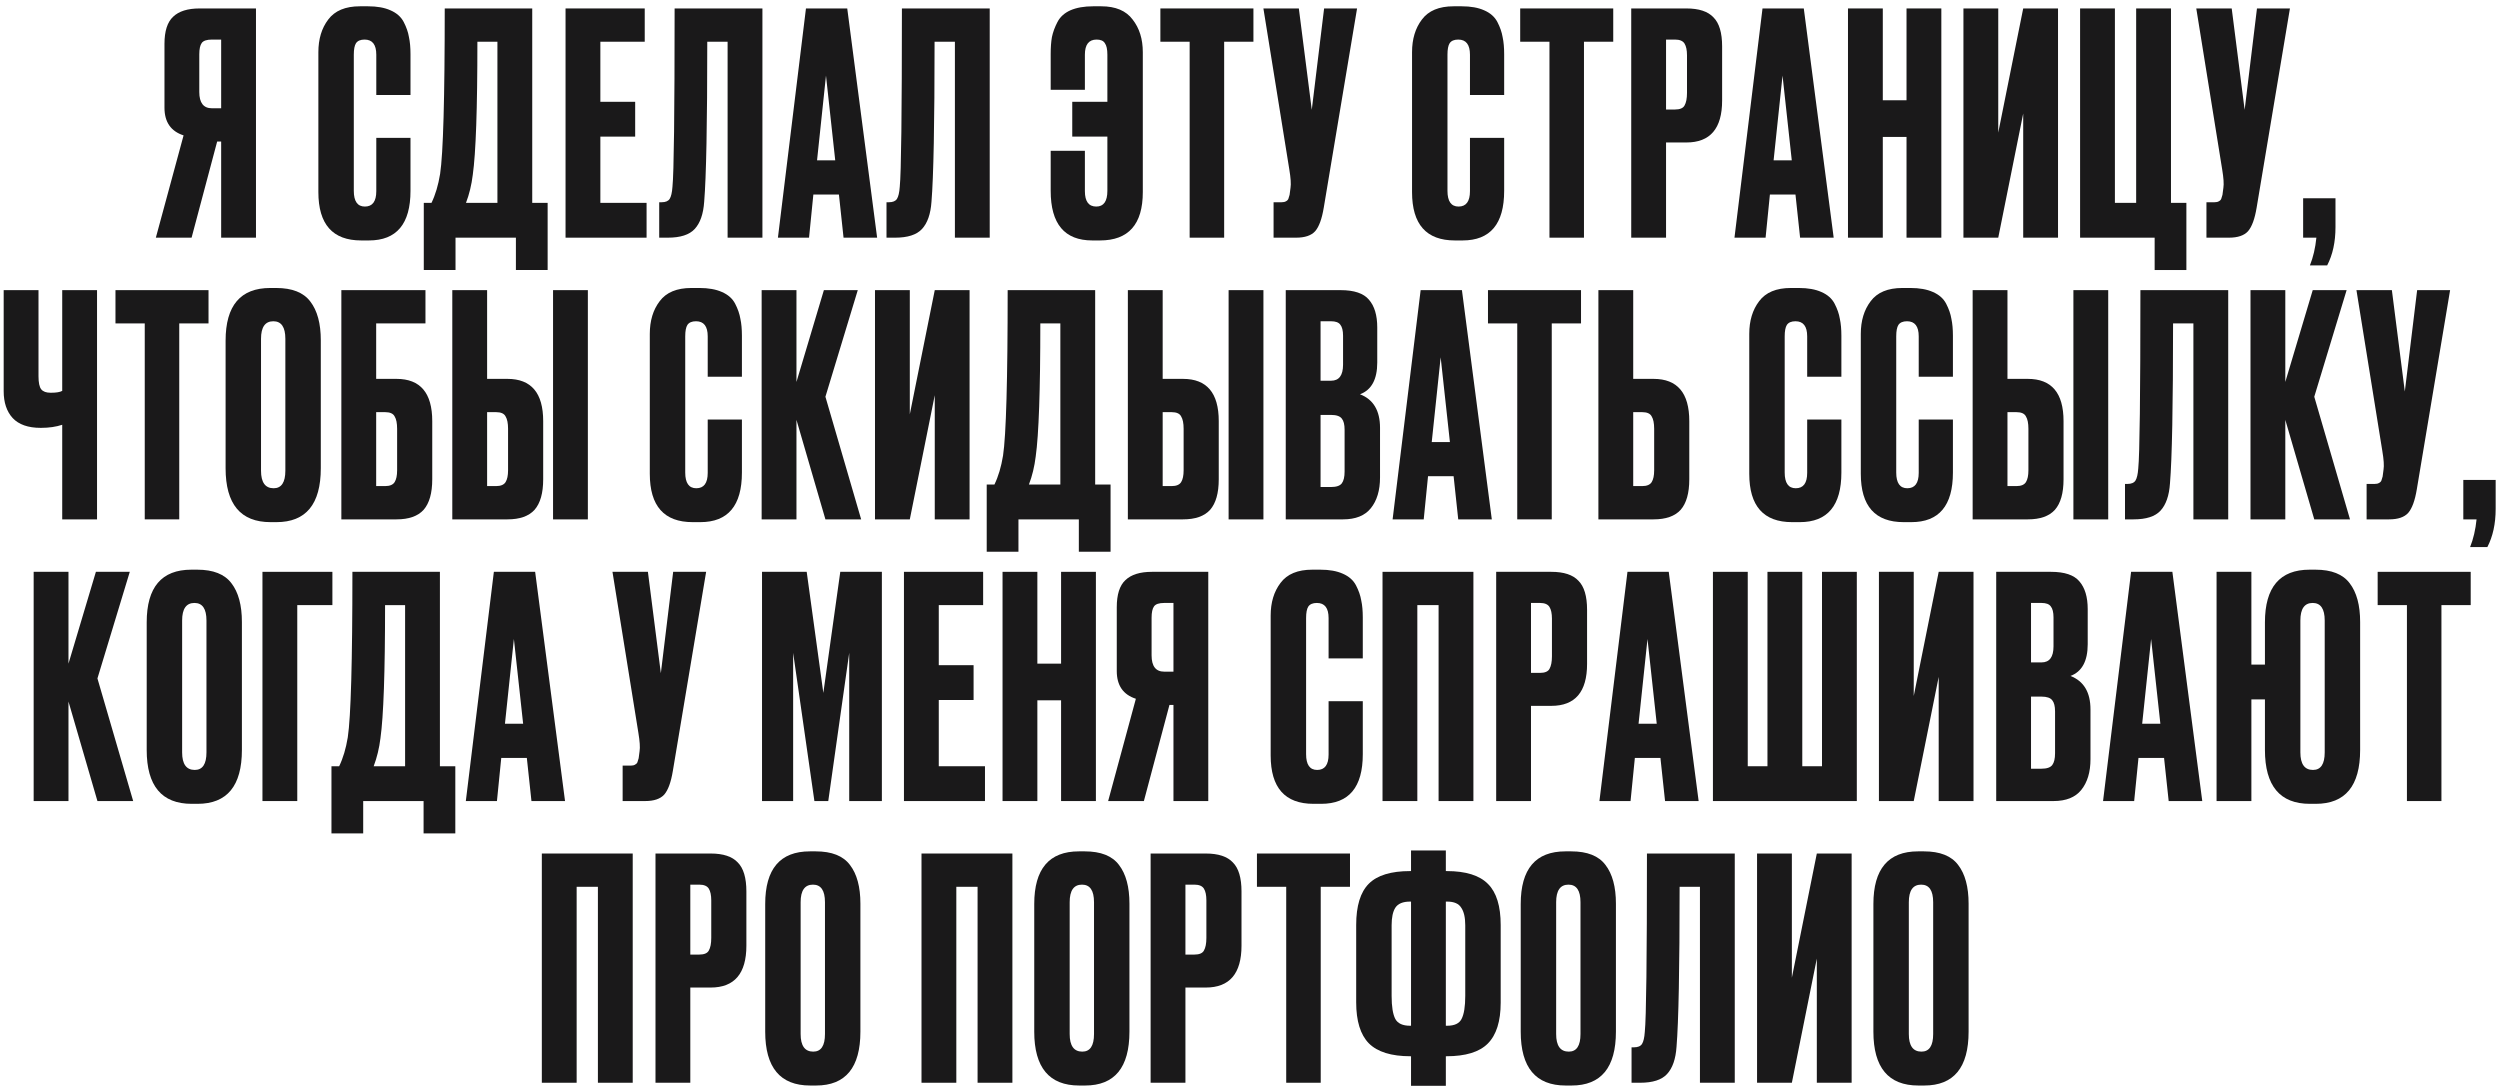 <?xml version="1.0" encoding="UTF-8"?> <svg xmlns="http://www.w3.org/2000/svg" width="284" height="124" viewBox="0 0 284 124" fill="none"> <path d="M25.124 16.08H24.669L21.764 27H17.704L20.854 15.38C19.407 14.913 18.684 13.863 18.684 12.23V4.985C18.684 3.538 19.011 2.512 19.664 1.905C20.317 1.275 21.32 0.96 22.674 0.96H29.079V27H25.124V16.08ZM25.124 12.3V4.495H24.074C23.491 4.495 23.105 4.623 22.919 4.88C22.732 5.137 22.639 5.568 22.639 6.175V10.445C22.639 11.681 23.117 12.3 24.074 12.3H25.124Z" fill="#1A191A"></path> <path d="M42.747 21.715V15.66H46.632V21.68C46.632 25.436 45.057 27.315 41.907 27.315H41.032C37.789 27.315 36.167 25.483 36.167 21.82V5.93C36.167 4.437 36.541 3.2 37.287 2.22C38.034 1.217 39.236 0.715 40.892 0.715H41.802C42.829 0.715 43.681 0.867 44.357 1.17C45.057 1.473 45.559 1.917 45.862 2.5C46.166 3.083 46.364 3.655 46.457 4.215C46.574 4.752 46.632 5.393 46.632 6.14V10.795H42.747V6.21C42.747 5.067 42.304 4.495 41.417 4.495C40.95 4.495 40.624 4.635 40.437 4.915C40.274 5.172 40.192 5.603 40.192 6.21V21.68C40.192 22.87 40.612 23.465 41.452 23.465C42.316 23.465 42.747 22.881 42.747 21.715Z" fill="#1A191A"></path> <path d="M58.607 30.675V27H51.747V30.675H48.142V23.045H49.017C49.461 22.135 49.787 21.038 49.997 19.755C50.347 17.422 50.522 11.156 50.522 0.96H60.462V23.045H62.212V30.675H58.607ZM53.707 19.86C53.567 21.003 53.311 22.065 52.937 23.045H56.507V4.74H54.232C54.232 12.347 54.057 17.387 53.707 19.86Z" fill="#1A191A"></path> <path d="M64.246 0.96H73.241V4.74H68.201V11.565H72.156V15.52H68.201V23.045H73.451V27H64.246V0.96Z" fill="#1A191A"></path> <path d="M82.656 27V4.74H80.346C80.346 14.05 80.229 20.105 79.996 22.905C79.903 24.305 79.541 25.343 78.911 26.02C78.304 26.673 77.289 27 75.866 27H74.886V22.975H75.166C75.609 22.975 75.913 22.846 76.076 22.59C76.239 22.333 76.344 21.878 76.391 21.225C76.554 19.662 76.636 12.906 76.636 0.96H86.611V27H82.656Z" fill="#1A191A"></path> <path d="M95.827 27L95.302 22.1H92.397L91.907 27H88.372L91.557 0.96H96.247L99.642 27H95.827ZM93.832 8.59L92.817 18.215H94.882L93.832 8.59Z" fill="#1A191A"></path> <path d="M108.477 27V4.74H106.167C106.167 14.05 106.05 20.105 105.817 22.905C105.723 24.305 105.362 25.343 104.732 26.02C104.125 26.673 103.11 27 101.687 27H100.707V22.975H100.987C101.43 22.975 101.733 22.846 101.897 22.59C102.06 22.333 102.165 21.878 102.212 21.225C102.375 19.662 102.457 12.906 102.457 0.96H112.432V27H108.477Z" fill="#1A191A"></path> <path d="M129.823 5.93V21.82C129.823 25.483 128.201 27.315 124.958 27.315H124.083C120.933 27.315 119.358 25.436 119.358 21.68V17.13H123.243V21.715C123.243 22.881 123.674 23.465 124.538 23.465C125.378 23.465 125.798 22.87 125.798 21.68V15.52H121.808V11.565H125.798V6.21C125.798 5.603 125.704 5.172 125.518 4.915C125.354 4.635 125.039 4.495 124.573 4.495C123.686 4.495 123.243 5.067 123.243 6.21V10.2H119.358V6.14C119.358 5.393 119.404 4.752 119.498 4.215C119.614 3.655 119.824 3.083 120.128 2.5C120.431 1.917 120.921 1.473 121.598 1.17C122.298 0.867 123.161 0.715 124.188 0.715H125.098C126.731 0.715 127.921 1.217 128.668 2.22C129.438 3.2 129.823 4.437 129.823 5.93Z" fill="#1A191A"></path> <path d="M131.819 0.96H142.389V4.74H139.064V27H135.144V4.74H131.819V0.96Z" fill="#1A191A"></path> <path d="M154.163 0.96L150.383 23.57C150.173 24.853 149.846 25.752 149.403 26.265C148.96 26.755 148.236 27 147.233 27H144.678V22.975H145.588C145.798 22.975 145.961 22.94 146.078 22.87C146.218 22.8 146.311 22.706 146.358 22.59C146.405 22.473 146.451 22.322 146.498 22.135L146.603 21.33C146.673 20.91 146.626 20.21 146.463 19.23L143.523 0.96H147.548L149.018 12.475L150.418 0.96H154.163Z" fill="#1A191A"></path> <path d="M166.988 21.715V15.66H170.873V21.68C170.873 25.436 169.298 27.315 166.148 27.315H165.273C162.029 27.315 160.408 25.483 160.408 21.82V5.93C160.408 4.437 160.781 3.2 161.528 2.22C162.274 1.217 163.476 0.715 165.133 0.715H166.043C167.069 0.715 167.921 0.867 168.598 1.17C169.298 1.473 169.799 1.917 170.103 2.5C170.406 3.083 170.604 3.655 170.698 4.215C170.814 4.752 170.873 5.393 170.873 6.14V10.795H166.988V6.21C166.988 5.067 166.544 4.495 165.658 4.495C165.191 4.495 164.864 4.635 164.678 4.915C164.514 5.172 164.433 5.603 164.433 6.21V21.68C164.433 22.87 164.853 23.465 165.693 23.465C166.556 23.465 166.988 22.881 166.988 21.715Z" fill="#1A191A"></path> <path d="M172.694 0.96H183.264V4.74H179.939V27H176.019V4.74H172.694V0.96Z" fill="#1A191A"></path> <path d="M191.573 16.185H189.263V27H185.308V0.96H191.573C192.996 0.96 194.023 1.298 194.653 1.975C195.306 2.628 195.633 3.725 195.633 5.265V11.425C195.633 14.598 194.28 16.185 191.573 16.185ZM189.263 4.495V12.44H190.278C190.838 12.44 191.2 12.288 191.363 11.985C191.55 11.658 191.643 11.18 191.643 10.55V6.28C191.643 5.697 191.55 5.253 191.363 4.95C191.176 4.647 190.815 4.495 190.278 4.495H189.263Z" fill="#1A191A"></path> <path d="M204.491 27L203.966 22.1H201.061L200.571 27H197.036L200.221 0.96H204.911L208.306 27H204.491ZM202.496 8.59L201.481 18.215H203.546L202.496 8.59Z" fill="#1A191A"></path> <path d="M213.886 15.555V27H209.931V0.96H213.886V11.39H216.581V0.96H220.536V27H216.581V15.555H213.886Z" fill="#1A191A"></path> <path d="M229.836 27V12.895L227.001 27H223.046V0.96H227.001V15.065L229.836 0.96H233.791V27H229.836Z" fill="#1A191A"></path> <path d="M244.768 30.675V27H236.298V0.96H240.253V23.045H242.668V0.96H246.623V23.045H248.373V30.675H244.768Z" fill="#1A191A"></path> <path d="M260.137 0.96L256.357 23.57C256.147 24.853 255.82 25.752 255.377 26.265C254.933 26.755 254.21 27 253.207 27H250.652V22.975H251.562C251.772 22.975 251.935 22.94 252.052 22.87C252.192 22.8 252.285 22.706 252.332 22.59C252.378 22.473 252.425 22.322 252.472 22.135L252.577 21.33C252.647 20.91 252.6 20.21 252.437 19.23L249.497 0.96H253.522L254.992 12.475L256.392 0.96H260.137Z" fill="#1A191A"></path> <path d="M264.366 30.15H262.406C262.78 29.216 263.025 28.166 263.141 27H261.636V22.52H265.311V25.81C265.311 27.49 264.996 28.936 264.366 30.15Z" fill="#1A191A"></path> <path d="M7.068 59V48.255C6.368 48.488 5.563 48.605 4.653 48.605H4.618C3.195 48.605 2.133 48.231 1.433 47.485C0.756 46.738 0.418 45.723 0.418 44.44V32.96H4.373V42.725C4.373 43.471 4.478 43.973 4.688 44.23C4.898 44.486 5.248 44.615 5.738 44.615H5.808C6.391 44.615 6.811 44.545 7.068 44.405V32.96H11.023V59H7.068Z" fill="#1A191A"></path> <path d="M13.118 32.96H23.688V36.74H20.363V59H16.443V36.74H13.118V32.96Z" fill="#1A191A"></path> <path d="M36.443 38.665V53.19C36.443 57.273 34.763 59.315 31.402 59.315H30.738C27.331 59.315 25.628 57.273 25.628 53.19V38.7C25.628 34.71 27.319 32.715 30.703 32.715H31.367C33.188 32.715 34.483 33.228 35.252 34.255C36.046 35.282 36.443 36.752 36.443 38.665ZM32.417 53.47V38.49C32.417 37.16 31.962 36.495 31.052 36.495C30.119 36.495 29.652 37.16 29.652 38.49V53.47C29.652 54.8 30.131 55.465 31.087 55.465C31.974 55.465 32.417 54.8 32.417 53.47Z" fill="#1A191A"></path> <path d="M38.778 59V32.96H48.333V36.74H42.733V43.04H45.043C47.75 43.04 49.103 44.638 49.103 47.835V54.45C49.103 56.013 48.776 57.168 48.123 57.915C47.47 58.638 46.443 59 45.043 59H38.778ZM42.733 55.22H43.748C44.285 55.22 44.646 55.068 44.833 54.765C45.02 54.462 45.113 54.018 45.113 53.435V48.71C45.113 48.08 45.02 47.613 44.833 47.31C44.67 46.983 44.308 46.82 43.748 46.82H42.733V55.22Z" fill="#1A191A"></path> <path d="M55.336 43.04H57.646C60.352 43.04 61.706 44.638 61.706 47.835V54.45C61.706 56.013 61.379 57.168 60.726 57.915C60.072 58.638 59.046 59 57.646 59H51.381V32.96H55.336V43.04ZM55.336 55.22H56.351C56.887 55.22 57.249 55.068 57.436 54.765C57.622 54.462 57.716 54.018 57.716 53.435V48.71C57.716 48.08 57.622 47.613 57.436 47.31C57.272 46.983 56.911 46.82 56.351 46.82H55.336V55.22ZM66.781 32.96V59H62.826V32.96H66.781Z" fill="#1A191A"></path> <path d="M80.397 53.715V47.66H84.282V53.68C84.282 57.437 82.707 59.315 79.557 59.315H78.682C75.439 59.315 73.817 57.483 73.817 53.82V37.93C73.817 36.437 74.19 35.2 74.937 34.22C75.683 33.217 76.885 32.715 78.542 32.715H79.452C80.478 32.715 81.33 32.867 82.007 33.17C82.707 33.473 83.209 33.916 83.512 34.5C83.815 35.083 84.013 35.655 84.107 36.215C84.224 36.752 84.282 37.393 84.282 38.14V42.795H80.397V38.21C80.397 37.066 79.954 36.495 79.067 36.495C78.6 36.495 78.273 36.635 78.087 36.915C77.924 37.172 77.842 37.603 77.842 38.21V53.68C77.842 54.87 78.262 55.465 79.102 55.465C79.965 55.465 80.397 54.882 80.397 53.715Z" fill="#1A191A"></path> <path d="M93.768 59L90.478 47.695V59H86.523V32.96H90.478V43.39L93.593 32.96H97.443L93.768 45.07L97.828 59H93.768Z" fill="#1A191A"></path> <path d="M106.189 59V44.895L103.354 59H99.399V32.96H103.354V47.065L106.189 32.96H110.144V59H106.189Z" fill="#1A191A"></path> <path d="M122.556 62.675V59H115.696V62.675H112.091V55.045H112.966C113.41 54.135 113.736 53.038 113.946 51.755C114.296 49.422 114.471 43.157 114.471 32.96H124.411V55.045H126.161V62.675H122.556ZM117.656 51.86C117.516 53.003 117.26 54.065 116.886 55.045H120.456V36.74H118.181C118.181 44.346 118.006 49.386 117.656 51.86Z" fill="#1A191A"></path> <path d="M132.08 43.04H134.39C137.097 43.04 138.45 44.638 138.45 47.835V54.45C138.45 56.013 138.123 57.168 137.47 57.915C136.817 58.638 135.79 59 134.39 59H128.125V32.96H132.08V43.04ZM132.08 55.22H133.095C133.632 55.22 133.993 55.068 134.18 54.765C134.367 54.462 134.46 54.018 134.46 53.435V48.71C134.46 48.08 134.367 47.613 134.18 47.31C134.017 46.983 133.655 46.82 133.095 46.82H132.08V55.22ZM143.525 32.96V59H139.57V32.96H143.525Z" fill="#1A191A"></path> <path d="M146.061 59V32.96H152.291C153.831 32.96 154.905 33.322 155.511 34.045C156.141 34.768 156.456 35.818 156.456 37.195V41.185C156.456 43.098 155.803 44.3 154.496 44.79C156.013 45.373 156.771 46.645 156.771 48.605V54.24C156.771 55.71 156.421 56.877 155.721 57.74C155.045 58.58 153.995 59 152.571 59H146.061ZM151.206 47.135H150.016V55.325H151.206C151.813 55.325 152.221 55.185 152.431 54.905C152.641 54.625 152.746 54.181 152.746 53.575V48.815C152.746 48.231 152.641 47.812 152.431 47.555C152.221 47.275 151.813 47.135 151.206 47.135ZM151.206 36.495H150.016V43.25H151.206C152.116 43.25 152.571 42.643 152.571 41.43V38.14C152.571 37.556 152.466 37.136 152.256 36.88C152.07 36.623 151.72 36.495 151.206 36.495Z" fill="#1A191A"></path> <path d="M165.655 59L165.13 54.1H162.225L161.735 59H158.2L161.385 32.96H166.075L169.47 59H165.655ZM163.66 40.59L162.645 50.215H164.71L163.66 40.59Z" fill="#1A191A"></path> <path d="M169.034 32.96H179.604V36.74H176.279V59H172.359V36.74H169.034V32.96Z" fill="#1A191A"></path> <path d="M185.533 43.04H187.843C190.55 43.04 191.903 44.638 191.903 47.835V54.45C191.903 56.013 191.576 57.168 190.923 57.915C190.27 58.638 189.243 59 187.843 59H181.578V32.96H185.533V43.04ZM185.533 55.22H186.548C187.085 55.22 187.446 55.068 187.633 54.765C187.82 54.462 187.913 54.018 187.913 53.435V48.71C187.913 48.08 187.82 47.613 187.633 47.31C187.47 46.983 187.108 46.82 186.548 46.82H185.533V55.22Z" fill="#1A191A"></path> <path d="M205.296 53.715V47.66H209.181V53.68C209.181 57.437 207.606 59.315 204.456 59.315H203.581C200.338 59.315 198.716 57.483 198.716 53.82V37.93C198.716 36.437 199.09 35.2 199.836 34.22C200.583 33.217 201.785 32.715 203.441 32.715H204.351C205.378 32.715 206.23 32.867 206.906 33.17C207.606 33.473 208.108 33.916 208.411 34.5C208.715 35.083 208.913 35.655 209.006 36.215C209.123 36.752 209.181 37.393 209.181 38.14V42.795H205.296V38.21C205.296 37.066 204.853 36.495 203.966 36.495C203.5 36.495 203.173 36.635 202.986 36.915C202.823 37.172 202.741 37.603 202.741 38.21V53.68C202.741 54.87 203.161 55.465 204.001 55.465C204.865 55.465 205.296 54.882 205.296 53.715Z" fill="#1A191A"></path> <path d="M217.967 53.715V47.66H221.852V53.68C221.852 57.437 220.277 59.315 217.127 59.315H216.252C213.009 59.315 211.387 57.483 211.387 53.82V37.93C211.387 36.437 211.761 35.2 212.507 34.22C213.254 33.217 214.456 32.715 216.112 32.715H217.022C218.049 32.715 218.901 32.867 219.577 33.17C220.277 33.473 220.779 33.916 221.082 34.5C221.386 35.083 221.584 35.655 221.677 36.215C221.794 36.752 221.852 37.393 221.852 38.14V42.795H217.967V38.21C217.967 37.066 217.524 36.495 216.637 36.495C216.171 36.495 215.844 36.635 215.657 36.915C215.494 37.172 215.412 37.603 215.412 38.21V53.68C215.412 54.87 215.832 55.465 216.672 55.465C217.536 55.465 217.967 54.882 217.967 53.715Z" fill="#1A191A"></path> <path d="M228.048 43.04H230.358C233.065 43.04 234.418 44.638 234.418 47.835V54.45C234.418 56.013 234.092 57.168 233.438 57.915C232.785 58.638 231.758 59 230.358 59H224.093V32.96H228.048V43.04ZM228.048 55.22H229.063C229.6 55.22 229.962 55.068 230.148 54.765C230.335 54.462 230.428 54.018 230.428 53.435V48.71C230.428 48.08 230.335 47.613 230.148 47.31C229.985 46.983 229.623 46.82 229.063 46.82H228.048V55.22ZM239.493 32.96V59H235.538V32.96H239.493Z" fill="#1A191A"></path> <path d="M249.17 59V36.74H246.86C246.86 46.05 246.743 52.105 246.51 54.905C246.416 56.305 246.055 57.343 245.425 58.02C244.818 58.673 243.803 59 242.38 59H241.4V54.975H241.68C242.123 54.975 242.426 54.846 242.59 54.59C242.753 54.333 242.858 53.878 242.905 53.225C243.068 51.661 243.15 44.907 243.15 32.96H253.125V59H249.17Z" fill="#1A191A"></path> <path d="M262.901 59L259.611 47.695V59H255.656V32.96H259.611V43.39L262.726 32.96H266.576L262.901 45.07L266.961 59H262.901Z" fill="#1A191A"></path> <path d="M278.332 32.96L274.552 55.57C274.342 56.853 274.016 57.752 273.572 58.265C273.129 58.755 272.406 59 271.402 59H268.847V54.975H269.757C269.967 54.975 270.131 54.94 270.247 54.87C270.387 54.8 270.481 54.706 270.527 54.59C270.574 54.473 270.621 54.322 270.667 54.135L270.772 53.33C270.842 52.91 270.796 52.21 270.632 51.23L267.692 32.96H271.717L273.187 44.475L274.587 32.96H278.332Z" fill="#1A191A"></path> <path d="M282.562 62.15H280.602C280.976 61.217 281.221 60.166 281.337 59H279.832V54.52H283.507V57.81C283.507 59.49 283.192 60.937 282.562 62.15Z" fill="#1A191A"></path> <path d="M11.069 91L7.779 79.695V91H3.824V64.96H7.779V75.39L10.894 64.96H14.744L11.069 77.07L15.129 91H11.069Z" fill="#1A191A"></path> <path d="M27.48 70.665V85.19C27.48 89.273 25.8 91.315 22.44 91.315H21.775C18.368 91.315 16.665 89.273 16.665 85.19V70.7C16.665 66.71 18.357 64.715 21.74 64.715H22.405C24.225 64.715 25.52 65.228 26.29 66.255C27.083 67.281 27.48 68.751 27.48 70.665ZM23.455 85.47V70.49C23.455 69.16 23 68.495 22.09 68.495C21.157 68.495 20.69 69.16 20.69 70.49V85.47C20.69 86.8 21.168 87.465 22.125 87.465C23.012 87.465 23.455 86.8 23.455 85.47Z" fill="#1A191A"></path> <path d="M29.815 91V64.96H37.76V68.74H33.77V91H29.815Z" fill="#1A191A"></path> <path d="M48.119 94.675V91H41.259V94.675H37.654V87.045H38.529C38.972 86.135 39.299 85.038 39.509 83.755C39.859 81.421 40.034 75.156 40.034 64.96H49.974V87.045H51.724V94.675H48.119ZM43.219 83.86C43.079 85.003 42.822 86.065 42.449 87.045H46.019V68.74H43.744C43.744 76.347 43.569 81.386 43.219 83.86Z" fill="#1A191A"></path> <path d="M60.373 91L59.848 86.1H56.943L56.453 91H52.918L56.103 64.96H60.793L64.188 91H60.373ZM58.378 72.59L57.363 82.215H59.428L58.378 72.59Z" fill="#1A191A"></path> <path d="M80.217 64.96L76.437 87.57C76.227 88.853 75.9 89.751 75.457 90.265C75.013 90.755 74.29 91 73.287 91H70.732V86.975H71.642C71.852 86.975 72.015 86.94 72.132 86.87C72.272 86.8 72.365 86.707 72.412 86.59C72.458 86.473 72.505 86.322 72.552 86.135L72.657 85.33C72.727 84.91 72.68 84.21 72.517 83.23L69.577 64.96H73.602L75.072 76.475L76.472 64.96H80.217Z" fill="#1A191A"></path> <path d="M86.566 91V64.96H91.641L93.531 78.715L95.456 64.96H100.181V91H96.471V74.165L94.091 91H92.516L90.101 74.165V91H86.566Z" fill="#1A191A"></path> <path d="M102.689 64.96H111.684V68.74H106.644V75.565H110.599V79.52H106.644V87.045H111.894V91H102.689V64.96Z" fill="#1A191A"></path> <path d="M117.844 79.555V91H113.889V64.96H117.844V75.39H120.539V64.96H124.494V91H120.539V79.555H117.844Z" fill="#1A191A"></path> <path d="M133.305 80.08H132.85L129.945 91H125.885L129.035 79.38C127.588 78.913 126.865 77.863 126.865 76.23V68.985C126.865 67.538 127.191 66.511 127.845 65.905C128.498 65.275 129.501 64.96 130.855 64.96H137.26V91H133.305V80.08ZM133.305 76.3V68.495H132.255C131.671 68.495 131.286 68.623 131.1 68.88C130.913 69.136 130.82 69.568 130.82 70.175V74.445C130.82 75.681 131.298 76.3 132.255 76.3H133.305Z" fill="#1A191A"></path> <path d="M150.928 85.715V79.66H154.813V85.68C154.813 89.436 153.238 91.315 150.088 91.315H149.213C145.97 91.315 144.348 89.483 144.348 85.82V69.93C144.348 68.436 144.721 67.2 145.468 66.22C146.215 65.216 147.416 64.715 149.073 64.715H149.983C151.01 64.715 151.861 64.867 152.538 65.17C153.238 65.473 153.74 65.916 154.043 66.5C154.346 67.083 154.545 67.655 154.638 68.215C154.755 68.751 154.813 69.393 154.813 70.14V74.795H150.928V70.21C150.928 69.067 150.485 68.495 149.598 68.495C149.131 68.495 148.805 68.635 148.618 68.915C148.455 69.171 148.373 69.603 148.373 70.21V85.68C148.373 86.87 148.793 87.465 149.633 87.465C150.496 87.465 150.928 86.882 150.928 85.715Z" fill="#1A191A"></path> <path d="M157.054 91V64.96H167.379V91H163.424V68.74H161.009V91H157.054Z" fill="#1A191A"></path> <path d="M176.231 80.185H173.921V91H169.966V64.96H176.231C177.654 64.96 178.681 65.298 179.311 65.975C179.964 66.628 180.291 67.725 180.291 69.265V75.425C180.291 78.598 178.938 80.185 176.231 80.185ZM173.921 68.495V76.44H174.936C175.496 76.44 175.858 76.288 176.021 75.985C176.208 75.658 176.301 75.18 176.301 74.55V70.28C176.301 69.697 176.208 69.253 176.021 68.95C175.834 68.647 175.473 68.495 174.936 68.495H173.921Z" fill="#1A191A"></path> <path d="M189.15 91L188.625 86.1H185.72L185.23 91H181.695L184.88 64.96H189.57L192.965 91H189.15ZM187.155 72.59L186.14 82.215H188.205L187.155 72.59Z" fill="#1A191A"></path> <path d="M194.589 91V64.96H198.544V87.045H200.784V64.96H204.739V87.045H206.979V64.96H210.934V91H194.589Z" fill="#1A191A"></path> <path d="M220.236 91V76.895L217.401 91H213.446V64.96H217.401V79.065L220.236 64.96H224.191V91H220.236Z" fill="#1A191A"></path> <path d="M226.769 91V64.96H232.999C234.539 64.96 235.612 65.322 236.219 66.045C236.849 66.768 237.164 67.818 237.164 69.195V73.185C237.164 75.098 236.51 76.3 235.204 76.79C236.72 77.373 237.479 78.645 237.479 80.605V86.24C237.479 87.71 237.129 88.876 236.429 89.74C235.752 90.58 234.702 91 233.279 91H226.769ZM231.914 79.135H230.724V87.325H231.914C232.52 87.325 232.929 87.185 233.139 86.905C233.349 86.625 233.454 86.181 233.454 85.575V80.815C233.454 80.231 233.349 79.811 233.139 79.555C232.929 79.275 232.52 79.135 231.914 79.135ZM231.914 68.495H230.724V75.25H231.914C232.824 75.25 233.279 74.643 233.279 73.43V70.14C233.279 69.556 233.174 69.136 232.964 68.88C232.777 68.623 232.427 68.495 231.914 68.495Z" fill="#1A191A"></path> <path d="M246.362 91L245.837 86.1H242.932L242.442 91H238.907L242.092 64.96H246.782L250.177 91H246.362ZM244.367 72.59L243.352 82.215H245.417L244.367 72.59Z" fill="#1A191A"></path> <path d="M268.112 70.665V85.19C268.112 89.273 266.432 91.315 263.072 91.315H262.406C259 91.315 257.297 89.273 257.297 85.19V79.45H255.757V91H251.802V64.96H255.757V75.495H257.297V70.7C257.297 66.71 258.988 64.715 262.372 64.715H263.036C264.856 64.715 266.152 65.228 266.922 66.255C267.715 67.281 268.112 68.751 268.112 70.665ZM264.087 85.47V70.49C264.087 69.16 263.631 68.495 262.721 68.495C261.788 68.495 261.322 69.16 261.322 70.49V85.47C261.322 86.8 261.8 87.465 262.757 87.465C263.643 87.465 264.087 86.8 264.087 85.47Z" fill="#1A191A"></path> <path d="M270.102 64.96H280.672V68.74H277.347V91H273.427V68.74H270.102V64.96Z" fill="#1A191A"></path> <path d="M61.552 123V96.96H71.877V123H67.922V100.74H65.507V123H61.552Z" fill="#1A191A"></path> <path d="M80.729 112.185H78.419V123H74.464V96.96H80.729C82.152 96.96 83.179 97.298 83.809 97.975C84.462 98.628 84.789 99.725 84.789 101.265V107.425C84.789 110.598 83.436 112.185 80.729 112.185ZM78.419 100.495V108.44H79.434C79.994 108.44 80.356 108.288 80.519 107.985C80.706 107.658 80.799 107.18 80.799 106.55V102.28C80.799 101.697 80.706 101.253 80.519 100.95C80.332 100.647 79.971 100.495 79.434 100.495H78.419Z" fill="#1A191A"></path> <path d="M97.742 102.665V117.19C97.742 121.273 96.062 123.315 92.702 123.315H92.037C88.631 123.315 86.927 121.273 86.927 117.19V102.7C86.927 98.71 88.619 96.715 92.002 96.715H92.667C94.487 96.715 95.782 97.228 96.552 98.255C97.346 99.281 97.742 100.752 97.742 102.665ZM93.717 117.47V102.49C93.717 101.16 93.262 100.495 92.352 100.495C91.419 100.495 90.952 101.16 90.952 102.49V117.47C90.952 118.8 91.431 119.465 92.387 119.465C93.274 119.465 93.717 118.8 93.717 117.47Z" fill="#1A191A"></path> <path d="M104.683 123V96.96H115.008V123H111.053V100.74H108.638V123H104.683Z" fill="#1A191A"></path> <path d="M128.305 102.665V117.19C128.305 121.273 126.625 123.315 123.265 123.315H122.6C119.193 123.315 117.49 121.273 117.49 117.19V102.7C117.49 98.71 119.181 96.715 122.565 96.715H123.23C125.05 96.715 126.345 97.228 127.115 98.255C127.908 99.281 128.305 100.752 128.305 102.665ZM124.28 117.47V102.49C124.28 101.16 123.825 100.495 122.915 100.495C121.981 100.495 121.515 101.16 121.515 102.49V117.47C121.515 118.8 121.993 119.465 122.95 119.465C123.836 119.465 124.28 118.8 124.28 117.47Z" fill="#1A191A"></path> <path d="M136.975 112.185H134.665V123H130.71V96.96H136.975C138.398 96.96 139.425 97.298 140.055 97.975C140.708 98.628 141.035 99.725 141.035 101.265V107.425C141.035 110.598 139.682 112.185 136.975 112.185ZM134.665 100.495V108.44H135.68C136.24 108.44 136.602 108.288 136.765 107.985C136.952 107.658 137.045 107.18 137.045 106.55V102.28C137.045 101.697 136.952 101.253 136.765 100.95C136.578 100.647 136.217 100.495 135.68 100.495H134.665Z" fill="#1A191A"></path> <path d="M142.789 96.96H153.359V100.74H150.034V123H146.114V100.74H142.789V96.96Z" fill="#1A191A"></path> <path d="M160.293 96.61H164.248V98.955H164.353C166.523 98.955 168.087 99.445 169.043 100.425C170 101.382 170.478 102.933 170.478 105.08V113.9C170.478 116.023 169.988 117.575 169.008 118.555C168.052 119.512 166.488 119.99 164.318 119.99H164.248V123.35H160.293V119.99H160.223C158.053 119.99 156.478 119.5 155.498 118.52C154.542 117.54 154.063 115.988 154.063 113.865V105.08C154.063 102.91 154.542 101.347 155.498 100.39C156.455 99.433 158.018 98.955 160.188 98.955H160.293V96.61ZM160.293 102.42H160.188C159.372 102.42 158.812 102.653 158.508 103.12C158.228 103.563 158.088 104.228 158.088 105.115V113.13C158.088 114.343 158.228 115.218 158.508 115.755C158.788 116.268 159.348 116.525 160.188 116.525H160.293V102.42ZM164.248 102.42V116.525H164.388C165.228 116.525 165.777 116.268 166.033 115.755C166.313 115.218 166.453 114.343 166.453 113.13V105.115C166.453 104.228 166.302 103.563 165.998 103.12C165.718 102.653 165.182 102.42 164.388 102.42H164.248Z" fill="#1A191A"></path> <path d="M183.569 102.665V117.19C183.569 121.273 181.889 123.315 178.529 123.315H177.864C174.457 123.315 172.754 121.273 172.754 117.19V102.7C172.754 98.71 174.446 96.715 177.829 96.715H178.494C180.314 96.715 181.609 97.228 182.379 98.255C183.172 99.281 183.569 100.752 183.569 102.665ZM179.544 117.47V102.49C179.544 101.16 179.089 100.495 178.179 100.495C177.246 100.495 176.779 101.16 176.779 102.49V117.47C176.779 118.8 177.257 119.465 178.214 119.465C179.101 119.465 179.544 118.8 179.544 117.47Z" fill="#1A191A"></path> <path d="M193.114 123V100.74H190.804C190.804 110.05 190.688 116.105 190.454 118.905C190.361 120.305 189.999 121.343 189.369 122.02C188.763 122.673 187.748 123 186.324 123H185.344V118.975H185.624C186.068 118.975 186.371 118.847 186.534 118.59C186.698 118.333 186.803 117.878 186.849 117.225C187.013 115.662 187.094 108.907 187.094 96.96H197.069V123H193.114Z" fill="#1A191A"></path> <path d="M206.391 123V108.895L203.556 123H199.601V96.96H203.556V111.065L206.391 96.96H210.346V123H206.391Z" fill="#1A191A"></path> <path d="M223.633 102.665V117.19C223.633 121.273 221.953 123.315 218.593 123.315H217.928C214.521 123.315 212.818 121.273 212.818 117.19V102.7C212.818 98.71 214.51 96.715 217.893 96.715H218.558C220.378 96.715 221.673 97.228 222.443 98.255C223.236 99.281 223.633 100.752 223.633 102.665ZM219.608 117.47V102.49C219.608 101.16 219.153 100.495 218.243 100.495C217.31 100.495 216.843 101.16 216.843 102.49V117.47C216.843 118.8 217.321 119.465 218.278 119.465C219.165 119.465 219.608 118.8 219.608 117.47Z" fill="#1A191A"></path> </svg> 